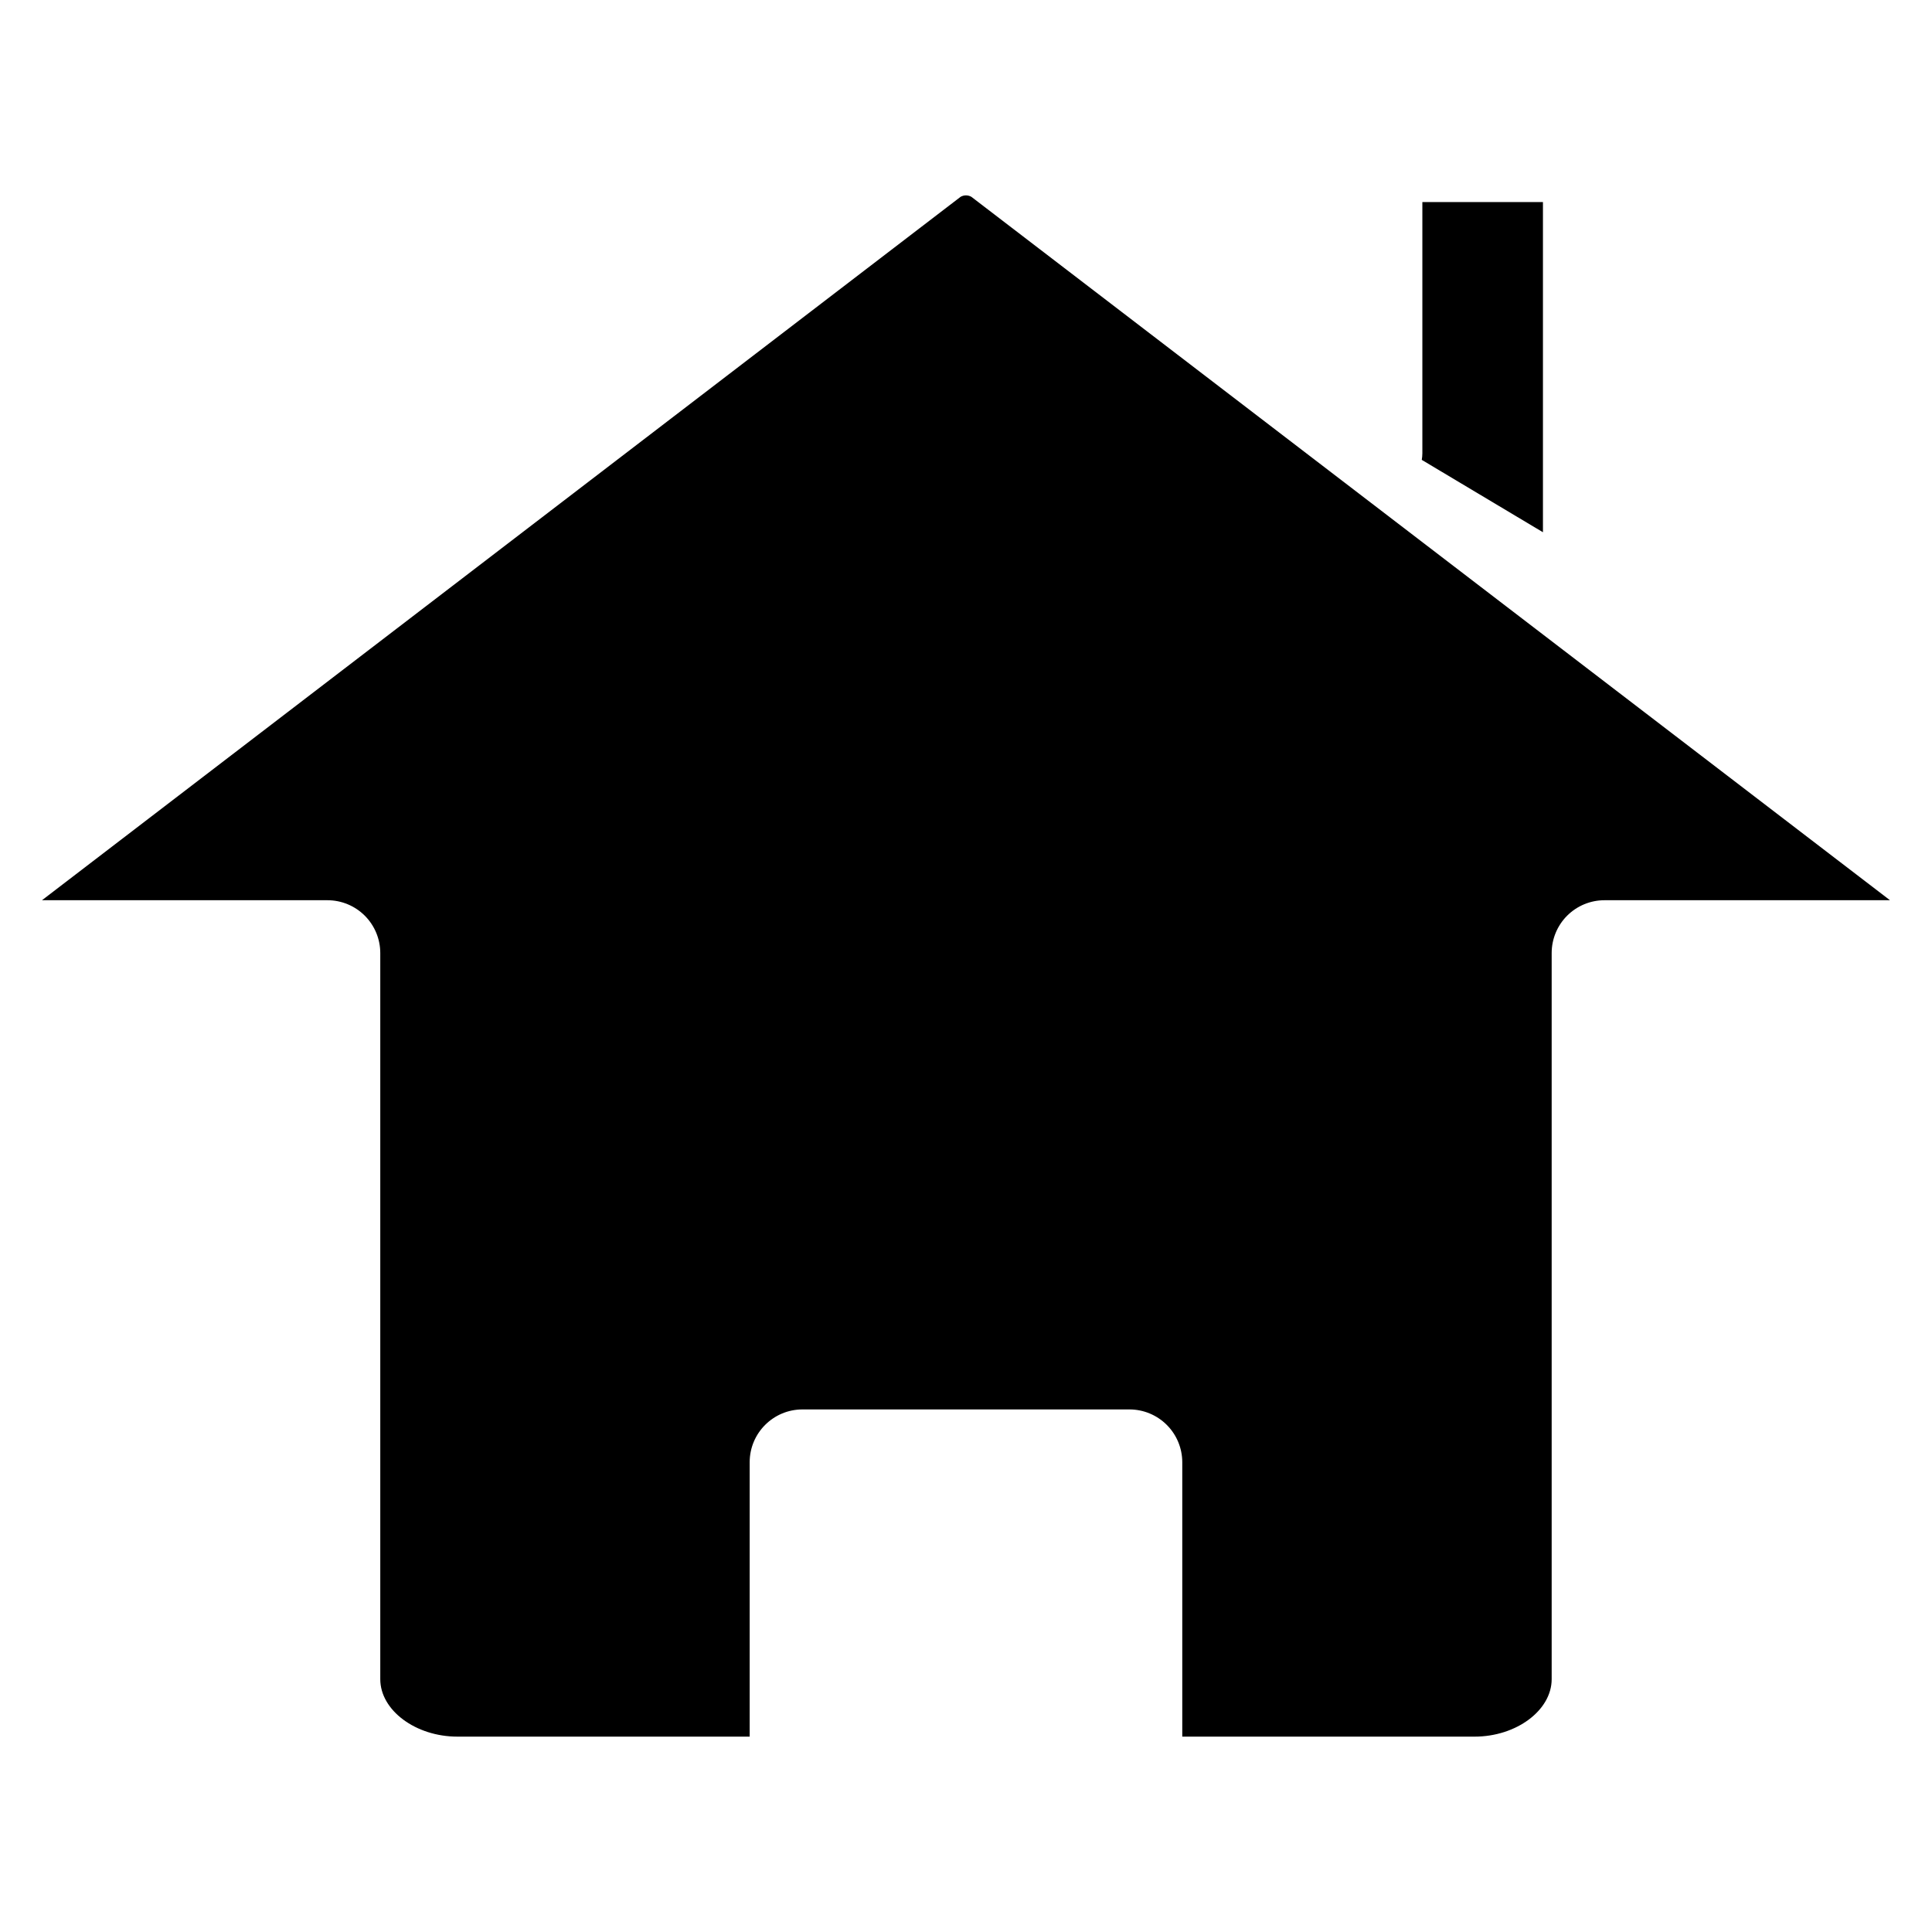 <?xml version="1.0" encoding="UTF-8"?>
<!-- Uploaded to: ICON Repo, www.svgrepo.com, Generator: ICON Repo Mixer Tools -->
<svg fill="#000000" width="800px" height="800px" version="1.1" viewBox="144 144 512 512" xmlns="http://www.w3.org/2000/svg">
 <path d="m520.94 264.15v-66.609h31.957v87.508l-32.113-19.18c0.098-0.566 0.148-1.141 0.156-1.719zm48.27 118.42h75.656l-243.44-186.41c-0.887-0.512-1.977-0.512-2.863 0l-243.44 186.41h75.656c3.711 0 7.273 1.477 9.895 4.098 2.625 2.625 4.102 6.188 4.102 9.898v192.44c0 8.238 9.367 15.219 20.438 15.219h77.457v-72.715c0-7.731 6.266-13.996 13.996-13.996h86.648c3.711 0 7.269 1.477 9.895 4.102s4.102 6.184 4.102 9.895v72.715h77.457c11.078 0 20.438-6.981 20.438-15.227v-192.43c0-3.715 1.473-7.273 4.098-9.902 2.629-2.625 6.188-4.098 9.902-4.098z" fill-rule="evenodd"/>
</svg>